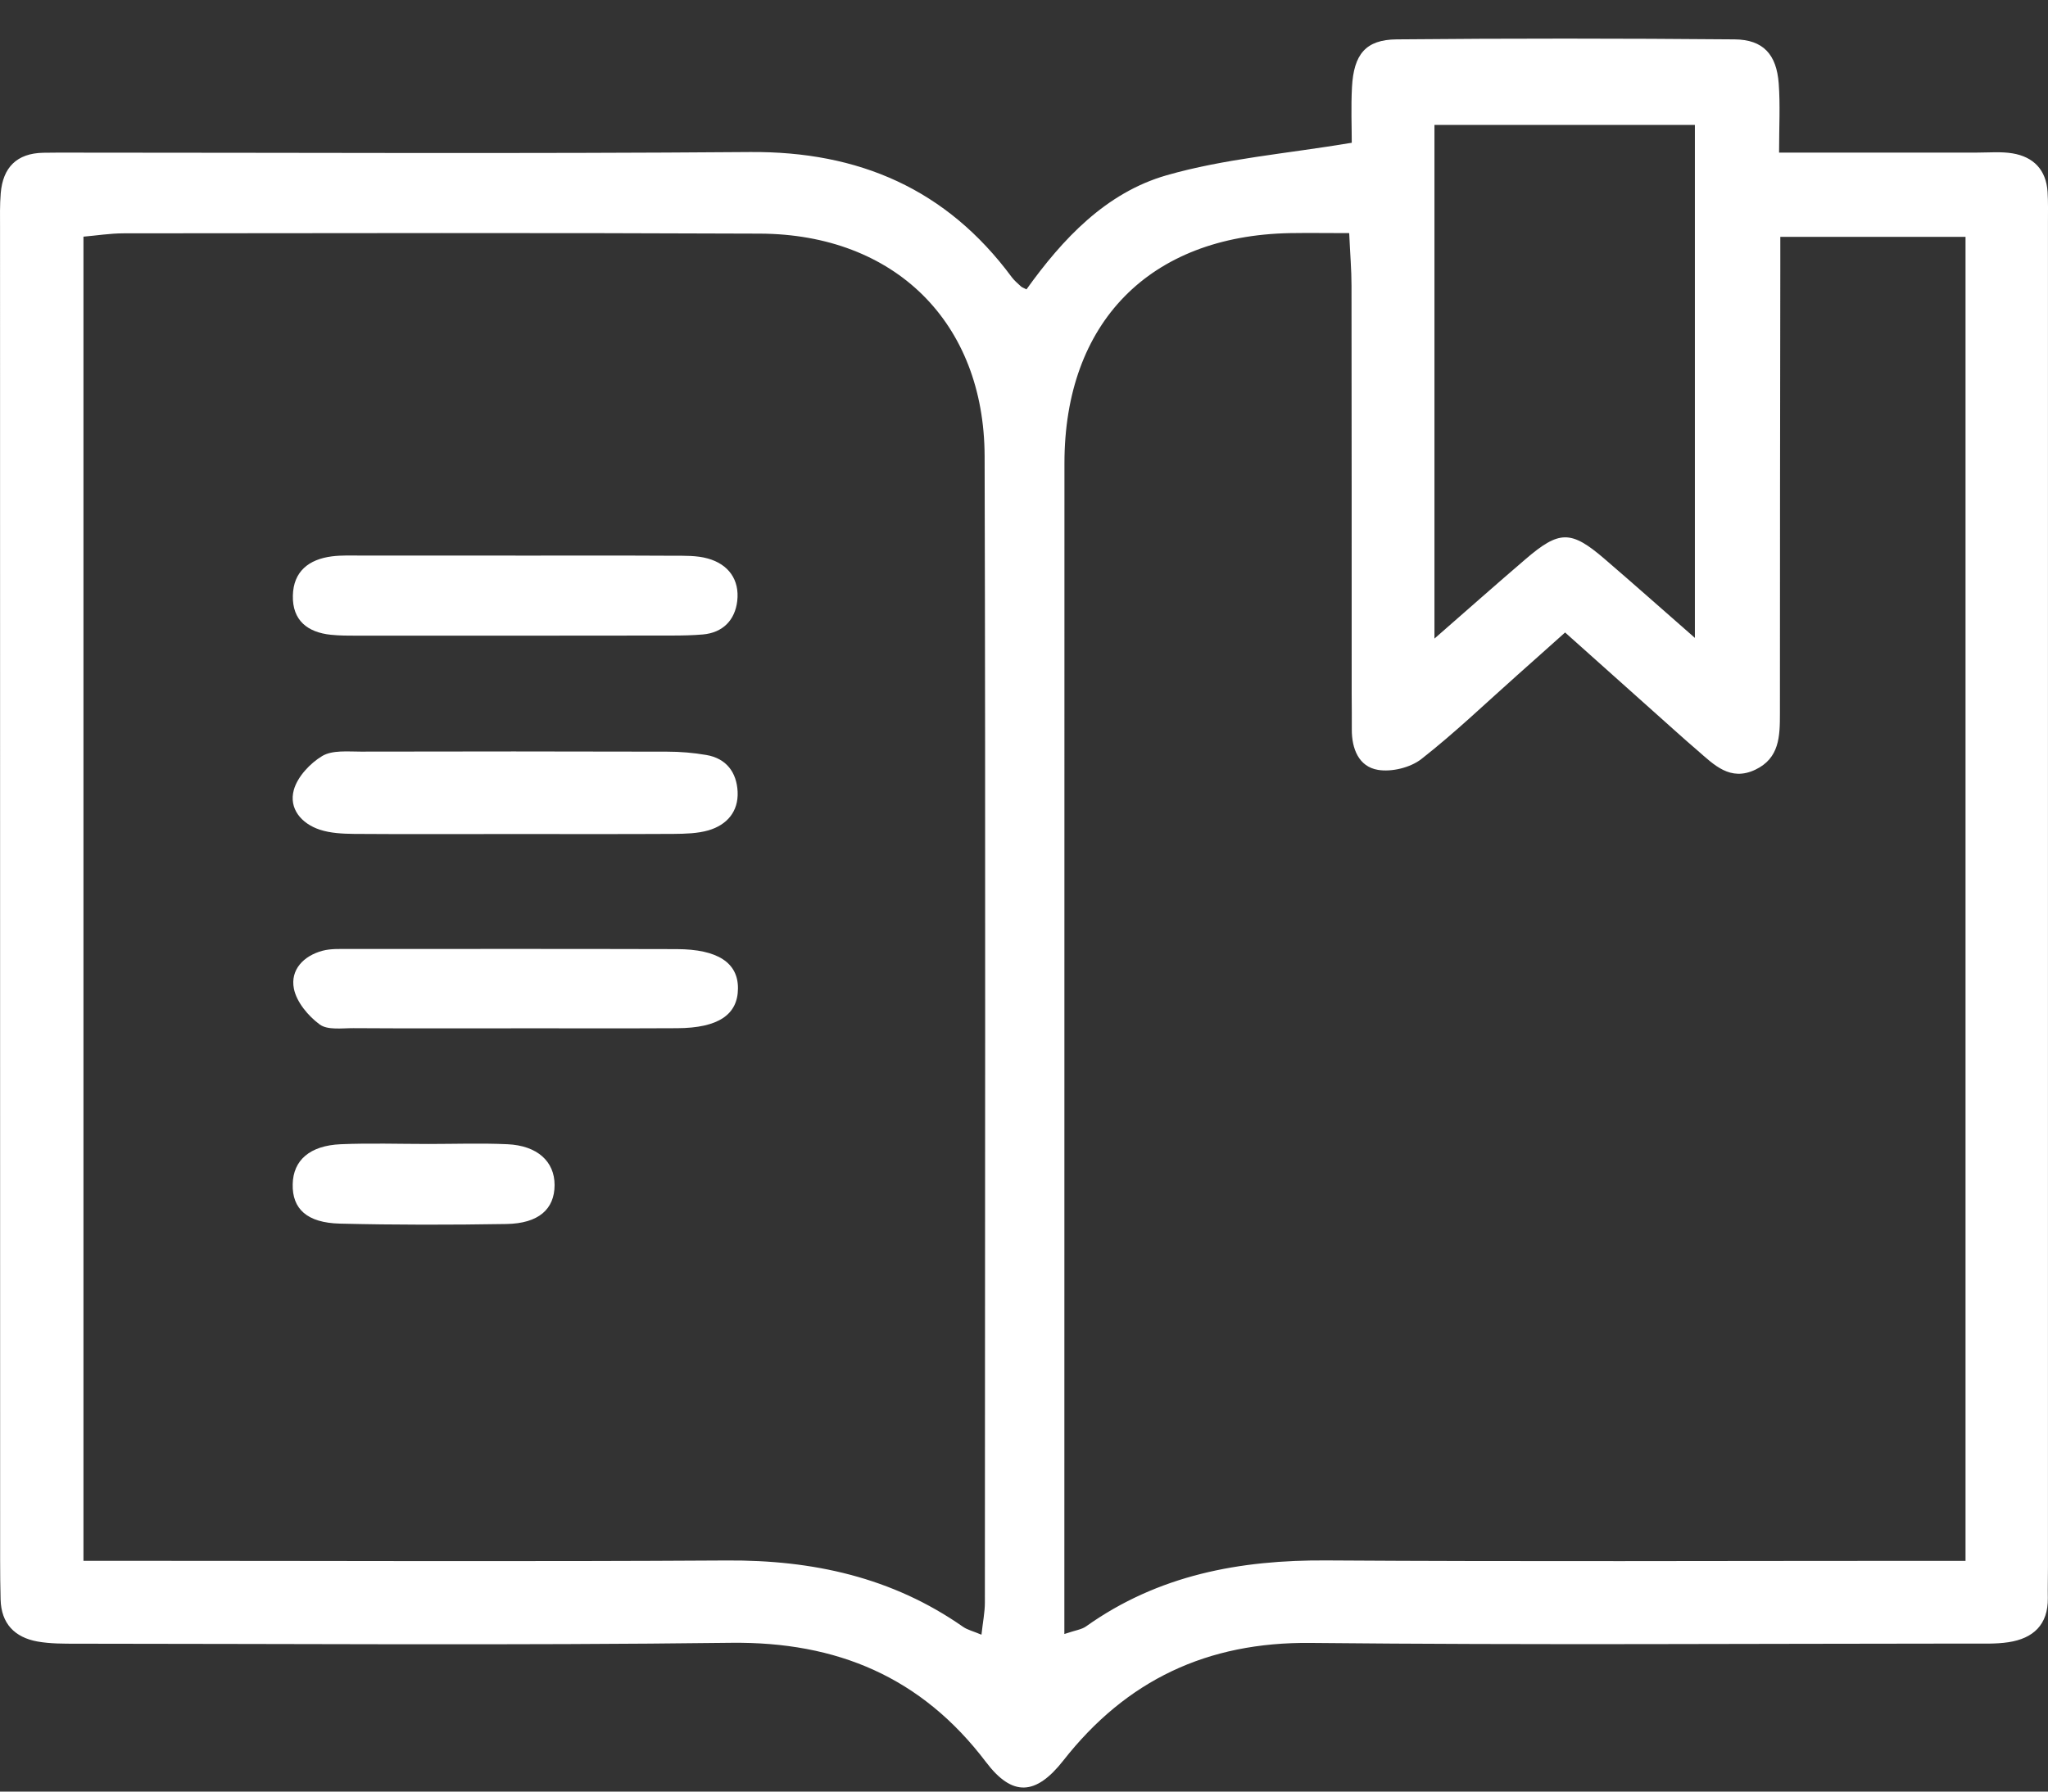 <svg width="48" height="42" viewBox="0 0 48 42" fill="none" xmlns="http://www.w3.org/2000/svg">
<rect x="0" y="0" width="48" height="42" fill="#333333" stroke="none"/>
<g clip-path="url(#clip0_330_222)">
<path d="M24.058 6.784C24.905 5.601 25.918 4.519 27.338 4.11C28.695 3.72 30.132 3.606 31.682 3.347C31.682 2.989 31.662 2.515 31.687 2.044C31.728 1.274 32.008 0.929 32.734 0.923C35.375 0.898 38.016 0.9 40.656 0.923C41.326 0.929 41.639 1.277 41.689 1.96C41.726 2.463 41.697 2.971 41.697 3.577C43.34 3.577 44.843 3.577 46.345 3.577C46.62 3.577 46.9 3.551 47.167 3.595C47.661 3.677 47.956 3.981 47.99 4.497C48.005 4.736 47.999 4.978 47.999 5.217C47.999 15.725 47.999 26.233 47.999 36.74C47.999 36.981 47.992 37.221 47.996 37.462C48.004 38.09 47.652 38.41 47.074 38.498C46.771 38.544 46.458 38.529 46.15 38.53C41.004 38.532 35.86 38.567 30.715 38.515C28.296 38.49 26.4 39.386 24.923 41.27C24.274 42.098 23.724 42.121 23.11 41.309C21.602 39.318 19.619 38.482 17.133 38.512C12.023 38.575 6.912 38.534 1.801 38.533C1.493 38.533 1.18 38.535 0.88 38.482C0.346 38.386 0.028 38.063 0.014 37.495C0.006 37.187 0.003 36.877 0.003 36.568C0.001 26.166 0.001 15.761 0.001 5.355C0.001 5.08 -0.006 4.805 0.017 4.531C0.067 3.926 0.392 3.594 1.012 3.581C1.252 3.576 1.492 3.578 1.732 3.578C7.014 3.578 12.296 3.606 17.578 3.564C20.129 3.544 22.185 4.432 23.712 6.496C23.772 6.577 23.852 6.643 23.928 6.714C23.952 6.737 23.988 6.747 24.058 6.784ZM23.003 38.323C23.036 38.021 23.083 37.796 23.083 37.569C23.085 28.611 23.101 19.652 23.077 10.694C23.068 7.552 20.965 5.491 17.814 5.477C12.843 5.455 7.872 5.466 2.901 5.47C2.578 5.47 2.255 5.523 1.956 5.548V36.59C2.405 36.59 2.779 36.59 3.15 36.59C7.778 36.59 12.406 36.611 17.034 36.582C19.044 36.569 20.907 36.973 22.573 38.138C22.675 38.209 22.807 38.239 23.003 38.322V38.323ZM24.946 38.306C25.208 38.217 25.35 38.201 25.452 38.129C27.147 36.922 29.058 36.566 31.099 36.581C35.694 36.611 40.29 36.591 44.885 36.591C45.254 36.591 45.623 36.591 46.067 36.591V5.553H41.726C41.726 5.822 41.726 6.02 41.726 6.22C41.722 9.721 41.716 13.224 41.717 16.725C41.717 17.259 41.708 17.774 41.14 18.044C40.55 18.324 40.173 17.93 39.783 17.591C39.627 17.457 39.472 17.321 39.319 17.184C38.455 16.413 37.593 15.64 36.682 14.827C36.265 15.199 35.913 15.516 35.557 15.831C34.814 16.492 34.094 17.183 33.312 17.795C33.056 17.995 32.617 18.102 32.297 18.048C31.847 17.974 31.68 17.553 31.683 17.098C31.686 16.823 31.68 16.549 31.68 16.274C31.68 13.081 31.68 9.888 31.676 6.695C31.676 6.327 31.644 5.962 31.622 5.465C31.103 5.465 30.668 5.458 30.232 5.465C26.944 5.528 24.948 7.563 24.948 10.86C24.946 19.65 24.947 28.438 24.946 37.228C24.946 37.555 24.946 37.884 24.946 38.304V38.306ZM39.724 14.954V2.928H33.62V14.97C34.423 14.268 35.081 13.686 35.748 13.114C36.545 12.428 36.819 12.426 37.604 13.1C38.271 13.673 38.929 14.258 39.724 14.954Z" fill="white"/>
<path d="M11.994 19.552C10.763 19.552 9.531 19.558 8.3 19.549C8.031 19.546 7.747 19.533 7.495 19.45C7.062 19.307 6.765 18.954 6.887 18.516C6.974 18.207 7.267 17.894 7.552 17.723C7.788 17.582 8.148 17.62 8.454 17.62C10.848 17.614 13.243 17.615 15.637 17.621C15.944 17.621 16.253 17.647 16.555 17.699C17.025 17.779 17.266 18.109 17.288 18.559C17.31 19.025 17.038 19.339 16.603 19.466C16.346 19.54 16.064 19.546 15.793 19.549C14.527 19.556 13.262 19.552 11.996 19.552V19.555L11.994 19.552Z" fill="white"/>
<path d="M11.977 24.107C10.746 24.107 9.516 24.111 8.285 24.103C8.015 24.102 7.676 24.153 7.491 24.015C7.222 23.816 6.949 23.489 6.888 23.176C6.801 22.736 7.114 22.407 7.56 22.288C7.754 22.237 7.966 22.247 8.17 22.247C10.734 22.246 13.297 22.243 15.86 22.25C16.82 22.252 17.299 22.57 17.296 23.169C17.294 23.789 16.832 24.099 15.873 24.104C14.575 24.111 13.275 24.106 11.977 24.106V24.107Z" fill="white"/>
<path d="M12.082 13.025C13.312 13.025 14.543 13.021 15.773 13.028C16.046 13.029 16.328 13.02 16.586 13.092C17.074 13.226 17.337 13.592 17.279 14.09C17.227 14.53 16.949 14.833 16.47 14.874C16.232 14.894 15.992 14.899 15.753 14.899C13.292 14.902 10.831 14.903 8.37 14.902C8.166 14.902 7.959 14.902 7.755 14.881C7.207 14.824 6.851 14.544 6.864 13.963C6.876 13.394 7.241 13.112 7.776 13.043C8.012 13.013 8.254 13.024 8.493 13.024C9.689 13.023 10.886 13.024 12.082 13.024V13.027V13.025Z" fill="white"/>
<path d="M10.041 26.818C10.659 26.818 11.277 26.796 11.893 26.824C12.595 26.856 12.999 27.229 12.998 27.781C12.997 28.346 12.624 28.681 11.872 28.694C10.57 28.716 9.266 28.717 7.964 28.685C7.193 28.666 6.847 28.337 6.86 27.762C6.871 27.202 7.257 26.856 7.985 26.824C8.67 26.795 9.356 26.818 10.043 26.818H10.041Z" fill="white"/>
</g>
<defs>
<clipPath id="clip0_330_222">
<rect width="48" height="41" fill="white" transform="translate(0 0.905)"/>
</clipPath>
</defs>
</svg>
